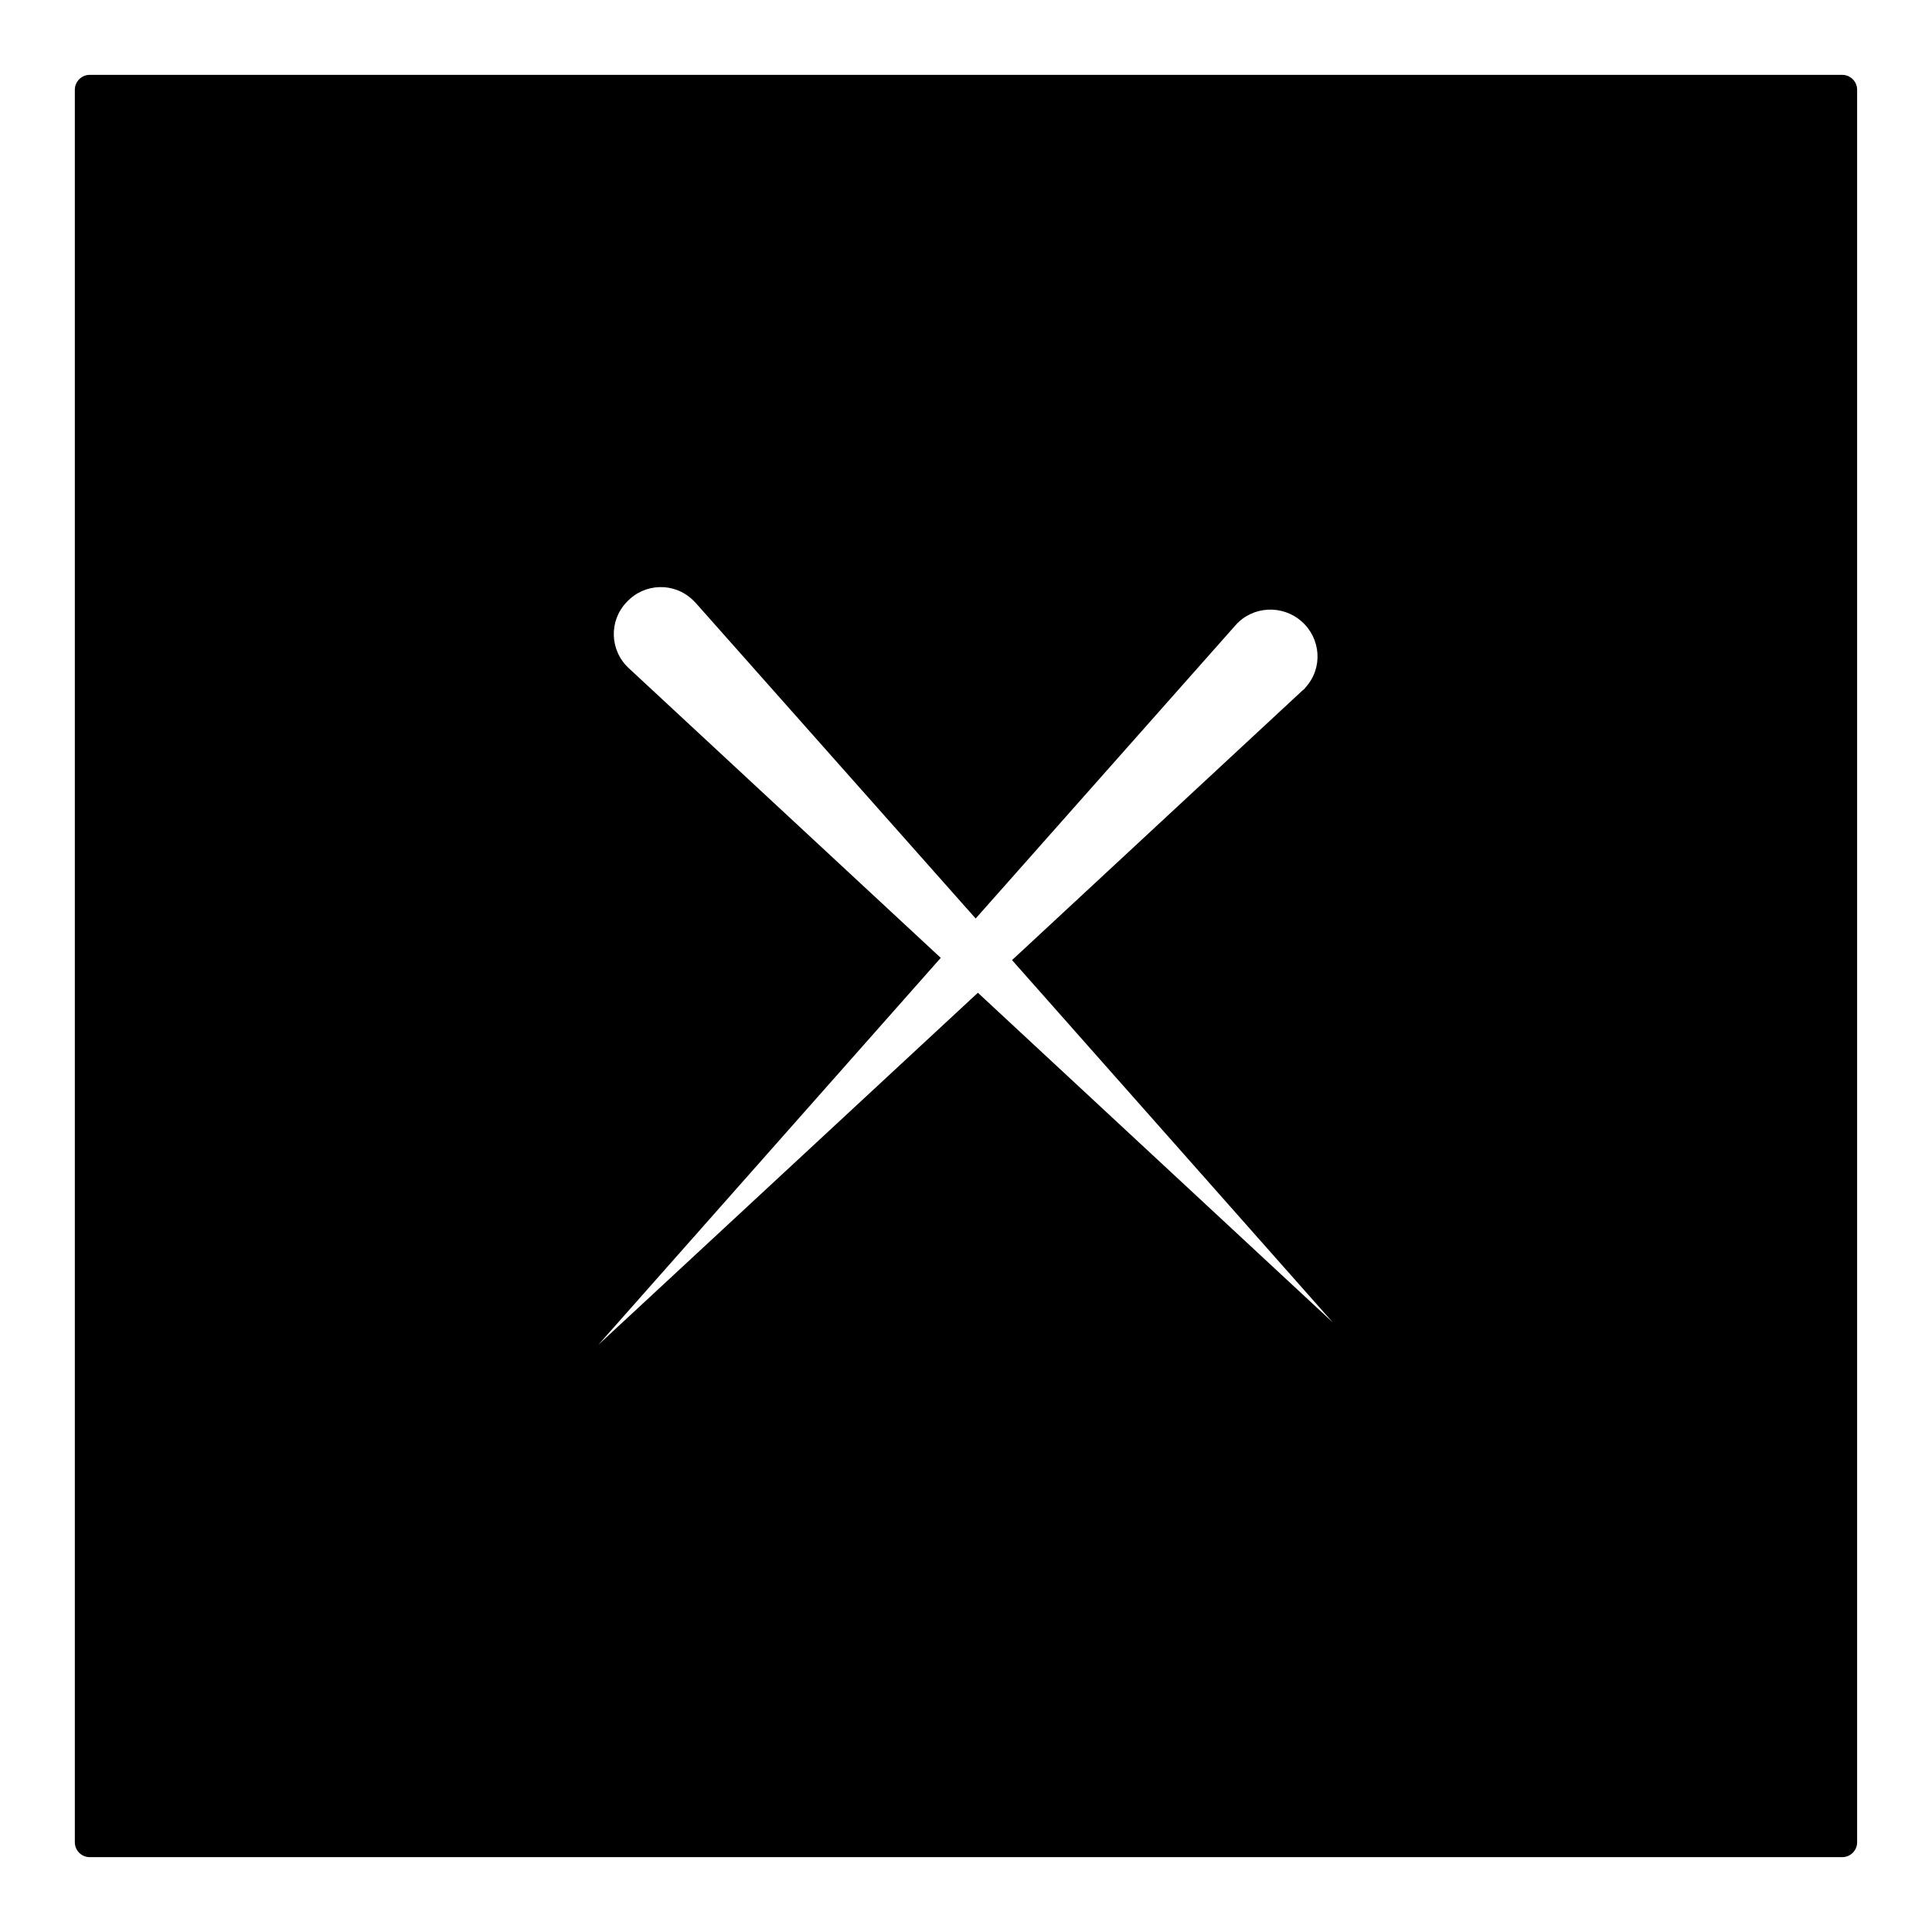 <?xml version="1.0" encoding="UTF-8"?>
<!-- Uploaded to: SVG Repo, www.svgrepo.com, Generator: SVG Repo Mixer Tools -->
<svg fill="#000000" width="800px" height="800px" version="1.1" viewBox="144 144 512 512" xmlns="http://www.w3.org/2000/svg">
 <path d="m632.22 163.84h-464.45c-2.164 0-3.938 1.77-3.938 3.938v464.45c0 2.164 1.77 3.938 3.938 3.938h464.45c2.164 0 3.938-1.77 3.938-3.938v-464.45c0-2.164-1.773-3.938-3.938-3.938zm-229.07 243.25-100.57 93.285 90.727-102.53-82.656-76.754c-5.117-4.723-5.312-12.594-0.59-17.516 4.723-5.117 12.594-5.312 17.516-0.59l0.789 0.789 74.195 83.641 68.879-77.734c4.527-5.117 12.398-5.512 17.516-0.984 5.117 4.527 5.707 12.398 0.984 17.516-0.195 0.395-0.59 0.59-0.789 0.789l-76.949 71.438 85.02 96.039z"/>
</svg>